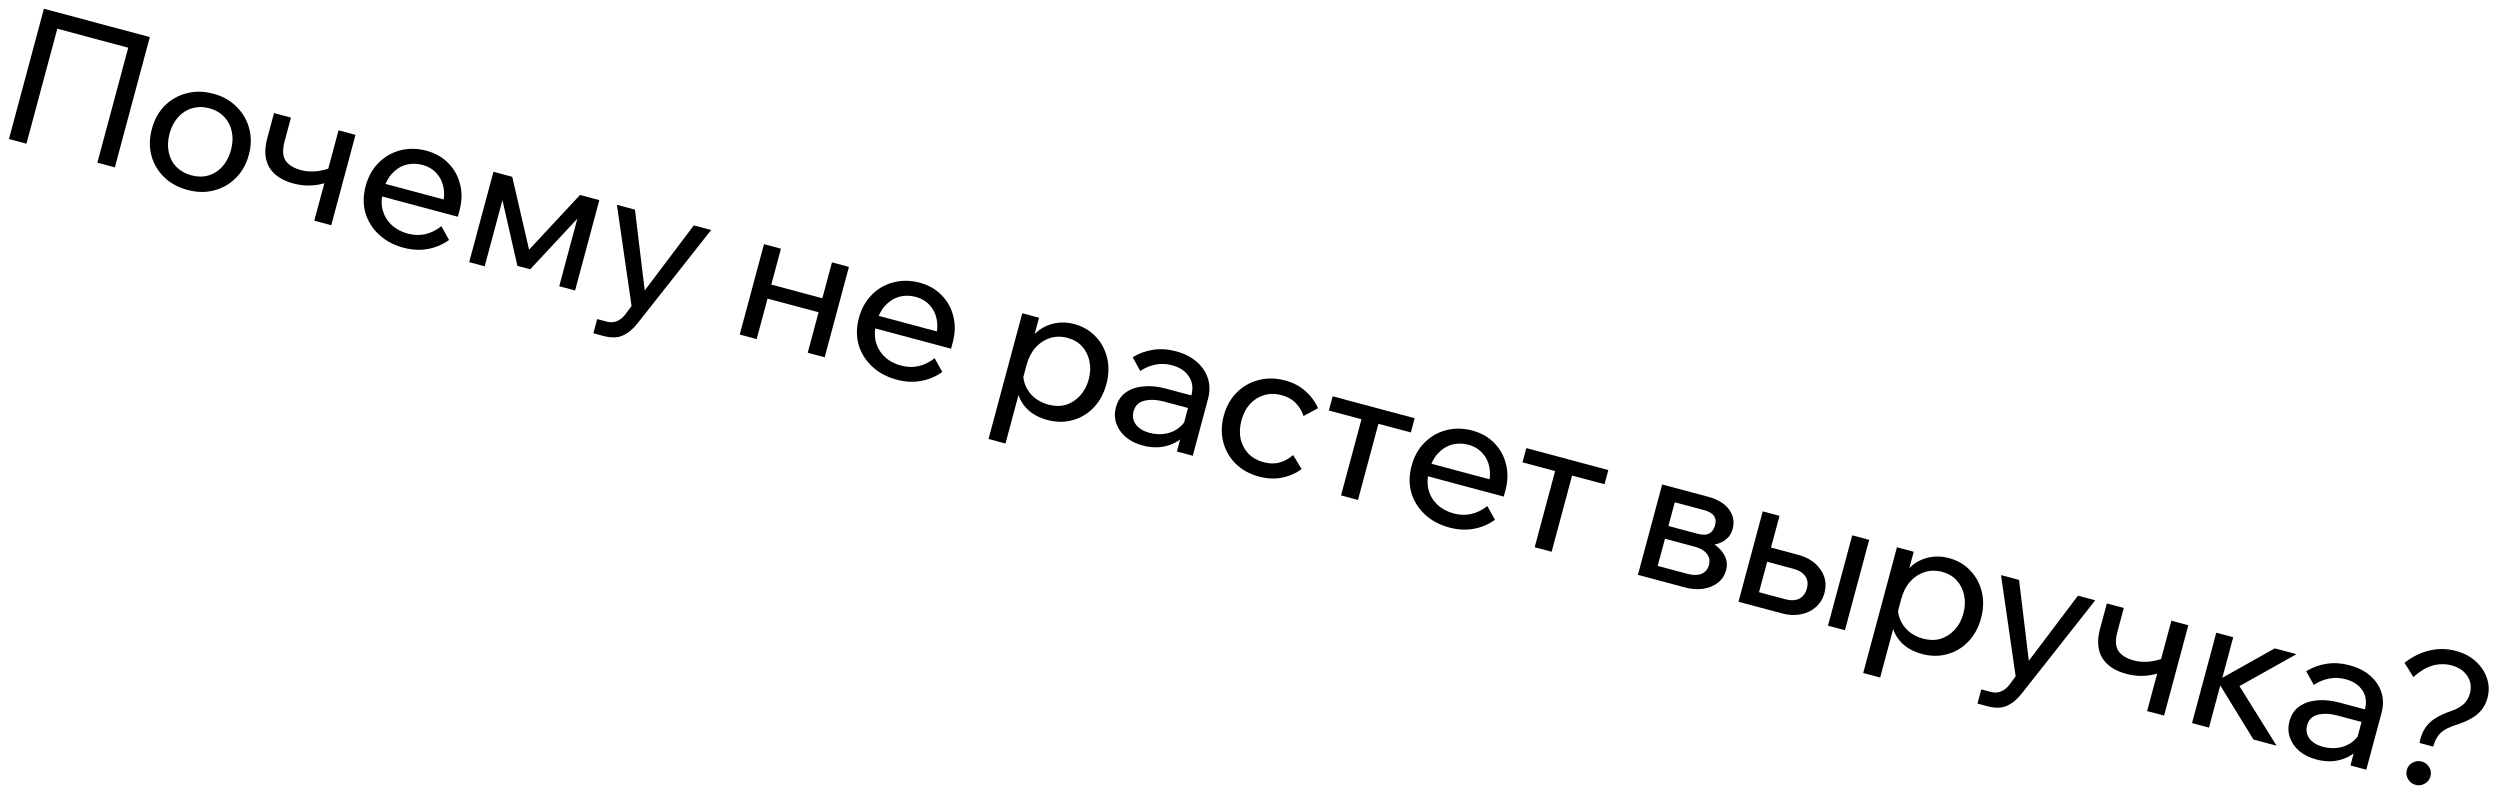 <?xml version="1.0" encoding="UTF-8"?> <svg xmlns="http://www.w3.org/2000/svg" width="212" height="67" viewBox="0 0 212 67" fill="none"><path d="M0.759 11.79L3.724 0.741L12.704 3.144L9.739 14.193L8.256 13.796L11.13 3.087L11.645 4.251L4.056 2.221L5.117 1.478L2.243 12.187L0.759 11.79Z" fill="black"></path><path d="M15.897 16.105C15.093 15.89 14.429 15.524 13.905 15.009C13.38 14.493 13.025 13.884 12.837 13.183C12.653 12.471 12.667 11.719 12.88 10.925C13.093 10.132 13.456 9.478 13.97 8.964C14.483 8.45 15.096 8.101 15.808 7.916C16.523 7.721 17.282 7.731 18.086 7.946C18.89 8.161 19.547 8.53 20.059 9.053C20.583 9.569 20.939 10.177 21.126 10.879C21.323 11.583 21.316 12.332 21.103 13.125C20.89 13.918 20.52 14.576 19.994 15.098C19.48 15.612 18.867 15.961 18.155 16.146C17.453 16.334 16.7 16.32 15.897 16.105ZM16.228 14.869C16.744 15.007 17.229 15.009 17.684 14.877C18.139 14.745 18.533 14.491 18.865 14.117C19.198 13.742 19.439 13.276 19.588 12.72C19.737 12.164 19.761 11.645 19.657 11.165C19.557 10.675 19.343 10.258 19.015 9.917C18.69 9.565 18.27 9.32 17.754 9.182C17.239 9.044 16.747 9.045 16.279 9.185C15.824 9.317 15.43 9.57 15.098 9.945C14.768 10.31 14.528 10.77 14.379 11.326C14.23 11.883 14.205 12.406 14.306 12.897C14.406 13.387 14.62 13.803 14.948 14.145C15.286 14.49 15.713 14.731 16.228 14.869Z" fill="black"></path><path d="M24.881 15.56C23.902 15.299 23.219 14.84 22.832 14.184C22.455 13.531 22.396 12.72 22.656 11.752L23.237 9.589L24.674 9.973L24.135 11.982C23.941 12.703 23.971 13.252 24.223 13.629C24.478 13.995 24.915 14.261 25.533 14.427C26.265 14.622 27.063 14.571 27.927 14.272L28.056 15.333C27.73 15.478 27.387 15.585 27.026 15.654C26.678 15.716 26.318 15.741 25.946 15.729C25.586 15.71 25.231 15.654 24.881 15.56ZM26.651 18.717L28.708 11.052L30.146 11.437L28.089 19.102L26.651 18.717Z" fill="black"></path><path d="M37.432 19.183L38.08 20.351C37.545 20.738 36.947 20.991 36.285 21.113C35.633 21.236 34.942 21.2 34.21 21.005C33.375 20.781 32.681 20.408 32.125 19.884C31.57 19.36 31.189 18.744 30.981 18.037C30.786 17.323 30.795 16.569 31.008 15.775C31.221 14.982 31.584 14.328 32.097 13.814C32.614 13.29 33.228 12.935 33.94 12.75C34.653 12.566 35.395 12.576 36.168 12.783C36.92 12.985 37.538 13.337 38.021 13.842C38.517 14.339 38.848 14.936 39.015 15.632C39.194 16.32 39.178 17.061 38.965 17.855L38.94 17.947L37.487 17.558L37.525 17.419C37.674 16.863 37.701 16.351 37.605 15.884C37.513 15.407 37.311 15.005 37.001 14.679C36.704 14.345 36.318 14.115 35.844 13.989C35.34 13.854 34.859 13.852 34.404 13.984C33.949 14.116 33.555 14.37 33.223 14.745C32.893 15.109 32.651 15.58 32.496 16.157C32.341 16.734 32.323 17.275 32.441 17.782C32.572 18.281 32.822 18.706 33.191 19.059C33.561 19.412 34.023 19.663 34.58 19.812C35.6 20.084 36.551 19.875 37.432 19.183ZM38.824 18.38L31.946 16.54L32.232 15.473L38.863 17.247L38.965 17.855L38.824 18.38Z" fill="black"></path><path d="M39.787 22.232L41.844 14.567L43.436 14.993L44.932 21.455L44.669 21.385L49.186 16.531L50.824 16.969L48.767 24.634L47.422 24.274L49.346 17.104L49.961 17.467L44.959 22.837L43.877 22.547L42.249 15.404L43.021 15.428L41.101 22.583L39.787 22.232Z" fill="black"></path><path d="M58.836 19.113L60.304 19.506L54.102 27.37C53.713 27.873 53.292 28.23 52.838 28.44C52.394 28.652 51.832 28.668 51.152 28.485L50.318 28.262L50.641 27.057L51.445 27.272C51.764 27.357 52.049 27.345 52.3 27.235C52.557 27.139 52.795 26.954 53.012 26.681L53.556 25.949L52.313 17.368L53.844 17.777L54.765 25.394L54.209 25.245L58.836 19.113Z" fill="black"></path><path d="M68.495 29.912L70.552 22.247L71.99 22.632L69.933 30.297L68.495 29.912ZM62.73 28.37L64.787 20.705L66.224 21.09L64.167 28.754L62.73 28.37ZM64.346 25.125L64.665 23.935L70.539 25.507L70.219 26.697L64.346 25.125Z" fill="black"></path><path d="M79.258 30.374L79.906 31.541C79.371 31.928 78.773 32.182 78.111 32.303C77.459 32.426 76.767 32.391 76.036 32.195C75.201 31.971 74.506 31.598 73.951 31.074C73.396 30.55 73.014 29.934 72.807 29.227C72.612 28.513 72.621 27.759 72.834 26.965C73.047 26.172 73.41 25.519 73.923 25.005C74.44 24.48 75.054 24.125 75.766 23.941C76.478 23.756 77.221 23.767 77.994 23.973C78.746 24.175 79.364 24.528 79.847 25.032C80.343 25.529 80.674 26.126 80.841 26.822C81.02 27.511 81.004 28.251 80.791 29.045L80.766 29.137L79.313 28.749L79.35 28.61C79.5 28.053 79.527 27.541 79.431 27.074C79.338 26.597 79.137 26.195 78.827 25.869C78.53 25.536 78.144 25.306 77.67 25.179C77.165 25.044 76.685 25.042 76.23 25.174C75.775 25.307 75.381 25.56 75.049 25.935C74.719 26.299 74.477 26.77 74.322 27.347C74.167 27.924 74.149 28.466 74.267 28.972C74.398 29.471 74.648 29.897 75.017 30.249C75.386 30.602 75.849 30.853 76.406 31.002C77.426 31.275 78.377 31.065 79.258 30.374ZM80.65 29.57L73.772 27.73L74.058 26.664L80.689 28.438L80.791 29.045L80.65 29.57Z" fill="black"></path><path d="M85.264 37.612L83.827 37.227L86.688 26.565L88.11 26.945L87.48 29.294L87.156 29.207C87.373 28.724 87.684 28.327 88.088 28.016C88.502 27.707 88.965 27.505 89.477 27.41C90.001 27.307 90.536 27.329 91.083 27.475C91.825 27.674 92.436 28.03 92.916 28.546C93.399 29.05 93.722 29.656 93.886 30.362C94.053 31.058 94.031 31.797 93.821 32.581C93.608 33.374 93.249 34.034 92.743 34.561C92.25 35.081 91.658 35.436 90.966 35.626C90.285 35.819 89.568 35.815 88.816 35.614C88.125 35.429 87.565 35.13 87.135 34.717C86.707 34.293 86.43 33.805 86.302 33.252C86.177 32.689 86.222 32.11 86.437 31.516L86.809 31.301C86.731 31.755 86.769 32.19 86.922 32.606C87.086 33.026 87.337 33.386 87.676 33.686C88.028 33.979 88.436 34.187 88.9 34.312C89.436 34.455 89.931 34.46 90.387 34.328C90.844 34.186 91.245 33.928 91.588 33.556C91.93 33.184 92.175 32.725 92.322 32.179C92.468 31.633 92.49 31.12 92.387 30.64C92.287 30.149 92.079 29.729 91.764 29.38C91.449 29.031 91.034 28.787 90.519 28.649C90.004 28.512 89.511 28.518 89.04 28.668C88.582 28.81 88.174 29.076 87.815 29.466C87.466 29.859 87.212 30.354 87.052 30.952L85.264 37.612Z" fill="black"></path><path d="M101.147 38.648L99.802 38.288L100.208 36.774L100.262 36.391L101.029 33.532C101.192 32.924 101.125 32.392 100.827 31.937C100.532 31.472 100.05 31.15 99.38 30.971C98.896 30.841 98.425 30.826 97.968 30.924C97.514 31.012 97.09 31.192 96.697 31.462L96.05 30.295C96.591 29.965 97.166 29.755 97.776 29.664C98.399 29.565 99.05 29.607 99.731 29.789C100.431 29.976 101.01 30.269 101.466 30.667C101.933 31.068 102.253 31.541 102.428 32.084C102.605 32.617 102.607 33.209 102.432 33.858L101.147 38.648ZM96.907 37.779C96.33 37.624 95.848 37.385 95.46 37.06C95.075 36.725 94.808 36.339 94.661 35.902C94.513 35.465 94.503 35.01 94.63 34.536C94.774 34 95.045 33.587 95.443 33.296C95.855 32.998 96.354 32.822 96.943 32.77C97.534 32.707 98.175 32.768 98.865 32.953L101.199 33.577L100.913 34.644L98.733 34.06C98.084 33.887 97.517 33.862 97.031 33.986C96.558 34.102 96.256 34.402 96.126 34.887C96.016 35.299 96.082 35.67 96.324 36C96.578 36.332 96.957 36.566 97.461 36.701C97.956 36.834 98.43 36.856 98.885 36.767C99.339 36.679 99.732 36.492 100.063 36.205C100.407 35.91 100.657 35.536 100.812 35.08L101.247 35.495C101.082 36.113 100.784 36.624 100.356 37.029C99.927 37.433 99.412 37.704 98.812 37.841C98.222 37.981 97.587 37.961 96.907 37.779Z" fill="black"></path><path d="M109.655 38.589L110.38 39.777C109.884 40.141 109.328 40.384 108.71 40.506C108.092 40.627 107.437 40.596 106.747 40.411C105.964 40.202 105.31 39.839 104.786 39.324C104.272 38.811 103.921 38.203 103.734 37.502C103.55 36.79 103.564 36.037 103.777 35.244C103.987 34.461 104.349 33.813 104.862 33.298C105.378 32.774 105.993 32.419 106.705 32.235C107.43 32.042 108.184 32.051 108.968 32.26C109.648 32.442 110.22 32.739 110.684 33.15C111.158 33.564 111.518 34.052 111.765 34.615L110.542 35.282C110.402 34.858 110.181 34.489 109.878 34.177C109.575 33.864 109.172 33.64 108.667 33.505C108.151 33.367 107.66 33.368 107.192 33.508C106.736 33.64 106.337 33.892 105.995 34.264C105.665 34.629 105.425 35.089 105.276 35.645C105.127 36.202 105.102 36.725 105.203 37.216C105.316 37.699 105.535 38.116 105.86 38.468C106.199 38.813 106.625 39.054 107.141 39.192C107.656 39.329 108.118 39.337 108.526 39.214C108.945 39.095 109.321 38.886 109.655 38.589Z" fill="black"></path><path d="M113.719 42.011L115.655 34.795L117.093 35.179L115.156 42.396L113.719 42.011ZM112.685 34.812L113.009 33.606L119.964 35.467L119.641 36.673L112.685 34.812Z" fill="black"></path><path d="M126.125 42.913L126.773 44.08C126.238 44.467 125.64 44.721 124.978 44.842C124.326 44.965 123.635 44.929 122.903 44.734C122.069 44.511 121.374 44.137 120.818 43.613C120.263 43.089 119.882 42.473 119.674 41.766C119.479 41.052 119.488 40.298 119.701 39.505C119.914 38.711 120.277 38.058 120.791 37.544C121.307 37.019 121.921 36.664 122.633 36.48C123.346 36.295 124.088 36.306 124.861 36.512C125.613 36.714 126.231 37.067 126.714 37.571C127.21 38.068 127.541 38.665 127.708 39.361C127.888 40.05 127.871 40.79 127.658 41.584L127.633 41.676L126.18 41.288L126.218 41.149C126.367 40.592 126.394 40.081 126.298 39.613C126.206 39.136 126.004 38.734 125.694 38.408C125.397 38.075 125.011 37.845 124.537 37.718C124.033 37.583 123.553 37.581 123.097 37.713C122.642 37.846 122.248 38.099 121.916 38.474C121.586 38.838 121.344 39.309 121.189 39.886C121.034 40.463 121.016 41.005 121.134 41.511C121.265 42.01 121.515 42.436 121.885 42.788C122.254 43.141 122.717 43.392 123.273 43.541C124.293 43.814 125.244 43.604 126.125 42.913ZM127.517 42.109L120.639 40.269L120.925 39.203L127.556 40.977L127.658 41.584L127.517 42.109Z" fill="black"></path><path d="M130.141 46.405L132.078 39.189L133.515 39.573L131.578 46.79L130.141 46.405ZM129.108 39.206L129.431 38L136.387 39.861L136.063 41.066L129.108 39.206Z" fill="black"></path><path d="M138.895 48.747L140.952 41.082L144.862 42.129C145.666 42.344 146.25 42.699 146.614 43.194C146.989 43.691 147.093 44.249 146.927 44.867C146.822 45.259 146.612 45.567 146.298 45.792C145.994 46.02 145.625 46.159 145.192 46.209L145.214 46.065C145.662 46.329 145.998 46.662 146.222 47.064C146.445 47.466 146.495 47.899 146.37 48.362C146.254 48.795 146.022 49.147 145.673 49.418C145.324 49.689 144.908 49.859 144.426 49.929C143.943 49.998 143.434 49.962 142.898 49.818L138.895 48.747ZM140.362 48.775L139.77 47.772L143.093 48.661C143.567 48.788 143.964 48.789 144.284 48.665C144.607 48.531 144.819 48.278 144.918 47.907C145.015 47.547 144.956 47.233 144.74 46.965C144.528 46.688 144.185 46.486 143.711 46.359L140.557 45.515L140.848 44.433L143.924 45.256C144.377 45.378 144.721 45.37 144.956 45.234C145.192 45.099 145.354 44.866 145.442 44.536C145.528 44.217 145.493 43.954 145.339 43.747C145.198 43.532 144.906 43.366 144.463 43.247L141.201 42.375L142.24 41.775L140.362 48.775Z" fill="black"></path><path d="M147.423 51.029L149.48 43.364L150.902 43.745L148.903 51.193L148.206 49.963L151.375 50.811C151.859 50.94 152.26 50.926 152.579 50.769C152.9 50.6 153.116 50.31 153.226 49.898C153.334 49.497 153.288 49.153 153.089 48.868C152.892 48.572 152.551 48.36 152.067 48.23L149.13 47.444L149.454 46.239L152.468 47.045C153.333 47.277 153.972 47.696 154.383 48.303C154.798 48.9 154.908 49.559 154.714 50.28C154.582 50.774 154.335 51.178 153.975 51.49C153.629 51.795 153.205 51.996 152.704 52.094C152.213 52.194 151.689 52.17 151.133 52.021L147.423 51.029ZM155.012 53.059L157.069 45.395L158.506 45.779L156.45 53.444L155.012 53.059Z" fill="black"></path><path d="M159.437 57.456L158 57.072L160.861 46.409L162.283 46.789L161.653 49.138L161.328 49.051C161.546 48.569 161.857 48.172 162.261 47.86C162.675 47.551 163.138 47.349 163.649 47.254C164.174 47.152 164.709 47.173 165.255 47.32C165.997 47.518 166.608 47.875 167.088 48.39C167.571 48.894 167.895 49.5 168.059 50.206C168.225 50.902 168.204 51.642 167.993 52.425C167.781 53.218 167.421 53.878 166.915 54.405C166.422 54.925 165.83 55.28 165.139 55.47C164.457 55.664 163.74 55.66 162.988 55.458C162.298 55.273 161.737 54.975 161.307 54.561C160.88 54.138 160.602 53.649 160.474 53.096C160.35 52.533 160.394 51.954 160.609 51.36L160.982 51.145C160.904 51.599 160.942 52.034 161.095 52.451C161.259 52.87 161.51 53.23 161.849 53.53C162.201 53.823 162.609 54.032 163.073 54.156C163.608 54.299 164.104 54.305 164.559 54.173C165.017 54.03 165.417 53.773 165.76 53.401C166.103 53.029 166.348 52.57 166.494 52.024C166.641 51.478 166.662 50.965 166.559 50.484C166.459 49.994 166.252 49.574 165.937 49.224C165.622 48.875 165.207 48.632 164.691 48.494C164.176 48.356 163.683 48.362 163.212 48.512C162.754 48.655 162.346 48.921 161.987 49.311C161.639 49.703 161.385 50.198 161.224 50.796L159.437 57.456Z" fill="black"></path><path d="M176.208 50.515L177.676 50.908L171.474 58.772C171.085 59.275 170.664 59.632 170.21 59.842C169.766 60.054 169.204 60.069 168.524 59.888L167.69 59.664L168.013 58.459L168.817 58.674C169.136 58.759 169.421 58.747 169.671 58.638C169.929 58.541 170.167 58.356 170.384 58.083L170.928 57.351L169.685 48.77L171.216 49.179L172.137 56.796L171.58 56.647L176.208 50.515Z" fill="black"></path><path d="M180.305 57.143C179.326 56.881 178.643 56.422 178.256 55.767C177.879 55.114 177.82 54.303 178.08 53.335L178.661 51.171L180.098 51.556L179.559 53.565C179.366 54.286 179.395 54.835 179.647 55.212C179.902 55.578 180.339 55.844 180.957 56.009C181.689 56.205 182.487 56.153 183.351 55.855L183.48 56.916C183.155 57.061 182.811 57.168 182.45 57.237C182.102 57.298 181.742 57.323 181.37 57.312C181.01 57.293 180.655 57.237 180.305 57.143ZM182.075 60.3L184.132 52.635L185.57 53.02L183.513 60.684L182.075 60.3Z" fill="black"></path><path d="M191.092 62.712L187.969 57.62L188.123 57.661L192.901 54.981L194.741 55.473L189.555 58.376L189.477 57.493L193.055 63.237L191.092 62.712ZM185.883 61.319L187.94 53.654L189.377 54.038L187.32 61.703L185.883 61.319Z" fill="black"></path><path d="M200.662 65.273L199.318 64.913L199.724 63.398L199.777 63.015L200.544 60.156C200.708 59.549 200.64 59.017 200.343 58.562C200.048 58.097 199.566 57.775 198.896 57.595C198.412 57.466 197.941 57.45 197.484 57.549C197.029 57.637 196.606 57.816 196.213 58.087L195.565 56.919C196.107 56.59 196.682 56.379 197.292 56.288C197.915 56.19 198.566 56.232 199.246 56.414C199.947 56.601 200.525 56.894 200.982 57.292C201.448 57.693 201.769 58.165 201.943 58.709C202.121 59.242 202.122 59.833 201.948 60.482L200.662 65.273ZM196.423 64.403C195.846 64.249 195.363 64.01 194.976 63.685C194.59 63.35 194.324 62.964 194.176 62.527C194.029 62.09 194.018 61.635 194.145 61.161C194.289 60.625 194.56 60.212 194.959 59.921C195.37 59.622 195.87 59.447 196.458 59.394C197.049 59.332 197.69 59.393 198.38 59.577L200.714 60.202L200.428 61.268L198.249 60.685C197.6 60.511 197.032 60.486 196.546 60.61C196.073 60.727 195.772 61.027 195.642 61.511C195.531 61.923 195.597 62.294 195.84 62.624C196.093 62.957 196.472 63.191 196.977 63.326C197.472 63.458 197.946 63.48 198.4 63.392C198.855 63.304 199.248 63.116 199.579 62.83C199.923 62.535 200.172 62.16 200.328 61.705L200.763 62.12C200.597 62.738 200.3 63.249 199.871 63.653C199.442 64.057 198.928 64.328 198.328 64.466C197.738 64.606 197.103 64.585 196.423 64.403Z" fill="black"></path><path d="M206.335 63.312L205.176 63.002C205.259 62.528 205.406 62.125 205.616 61.795C205.829 61.454 206.122 61.163 206.496 60.921C206.871 60.678 207.336 60.466 207.893 60.284C208.333 60.126 208.678 59.931 208.928 59.7C209.181 59.458 209.352 59.167 209.444 58.827C209.593 58.271 209.523 57.772 209.233 57.33C208.943 56.888 208.494 56.586 207.886 56.423C207.35 56.28 206.806 56.289 206.255 56.45C205.714 56.615 205.18 56.936 204.655 57.413L203.903 56.202C204.585 55.678 205.291 55.331 206.021 55.162C206.764 54.986 207.506 54.996 208.248 55.195C208.928 55.377 209.49 55.671 209.933 56.076C210.387 56.485 210.706 56.962 210.891 57.508C211.078 58.044 211.093 58.606 210.936 59.193C210.784 59.76 210.487 60.227 210.046 60.595C209.608 60.953 209.004 61.249 208.234 61.485C207.666 61.664 207.242 61.888 206.96 62.154C206.679 62.422 206.471 62.807 206.335 63.312ZM206.105 65.835C206.034 66.102 205.873 66.308 205.625 66.451C205.377 66.595 205.114 66.629 204.835 66.555C204.557 66.48 204.346 66.319 204.203 66.071C204.06 65.823 204.024 65.565 204.096 65.297C204.171 65.019 204.331 64.813 204.576 64.68C204.825 64.537 205.088 64.502 205.366 64.577C205.644 64.651 205.855 64.812 205.998 65.061C206.144 65.298 206.18 65.556 206.105 65.835Z" fill="black"></path></svg> 